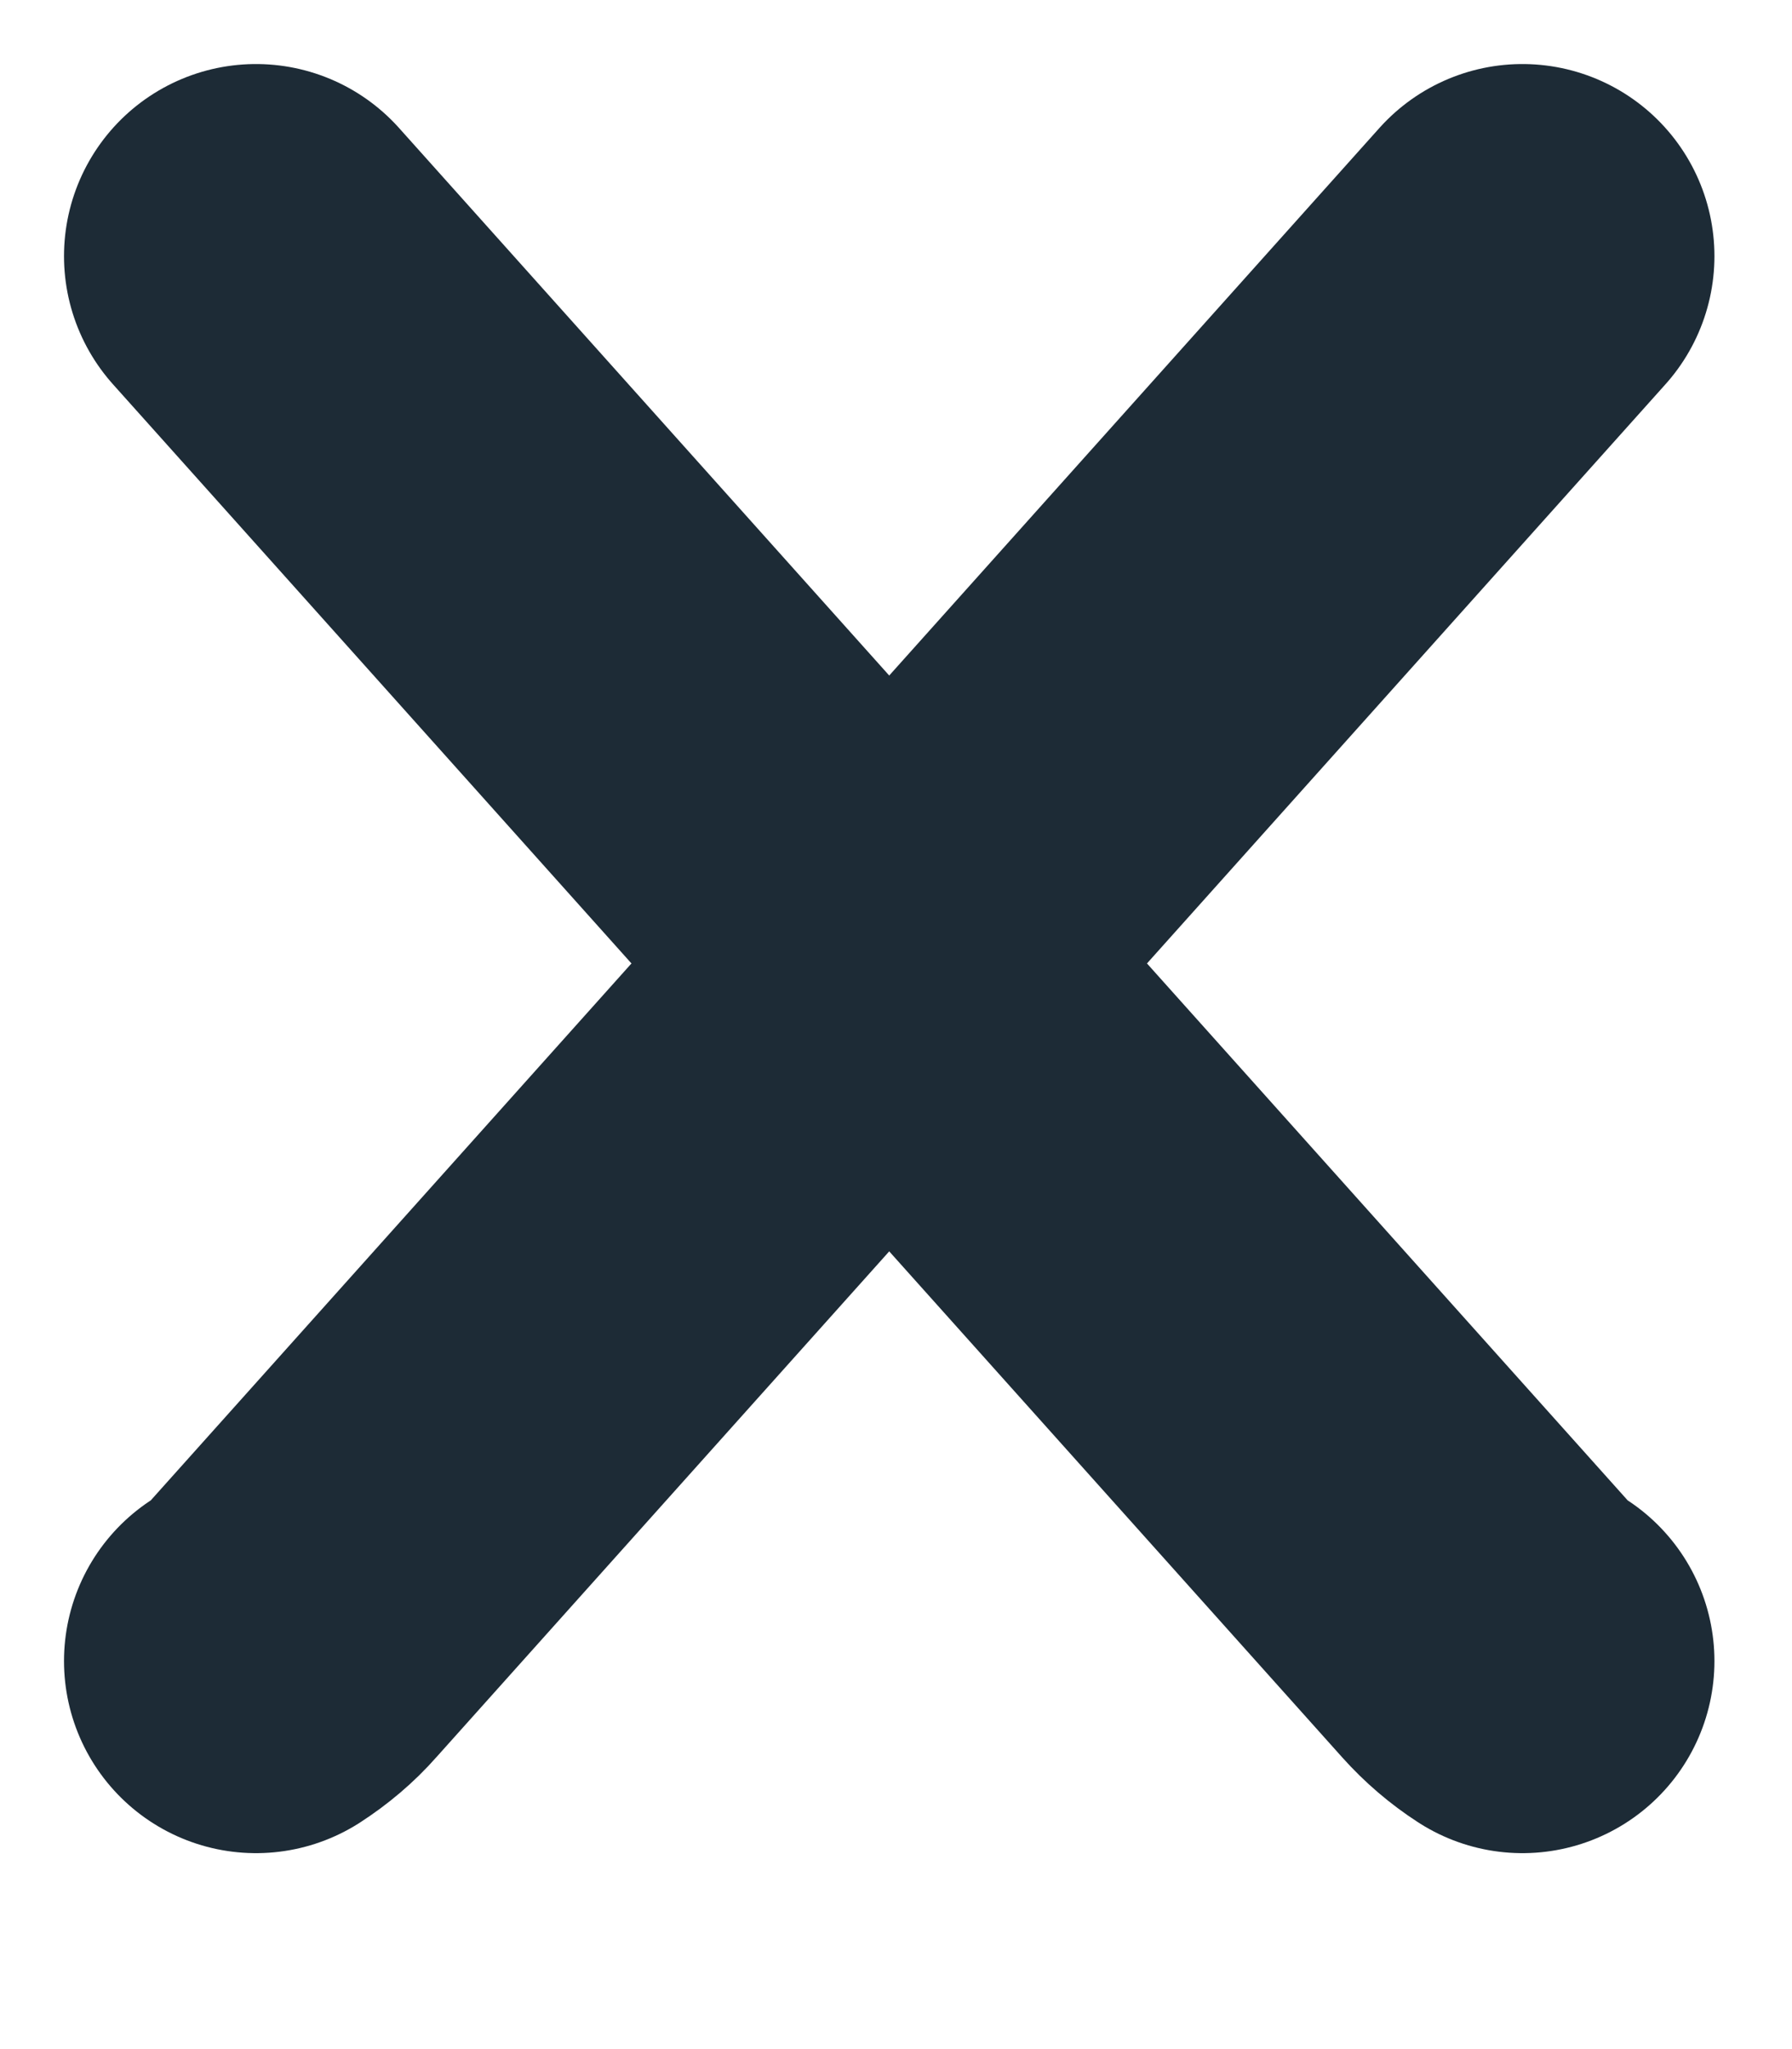 <svg width="7" height="8" viewBox="0 0 7 8" fill="none" xmlns="http://www.w3.org/2000/svg">
<path d="M1 6.485C1.054 6.45 1.103 6.409 1.145 6.361L5.947 1" stroke="#1D2B36" stroke-width="1.5" stroke-linecap="round" stroke-linejoin="bevel"/>
<path d="M5.947 6.485C5.893 6.45 5.845 6.409 5.802 6.361L1 1" stroke="#1D2B36" stroke-width="1.5" stroke-linecap="round" stroke-linejoin="bevel"/>
</svg>
